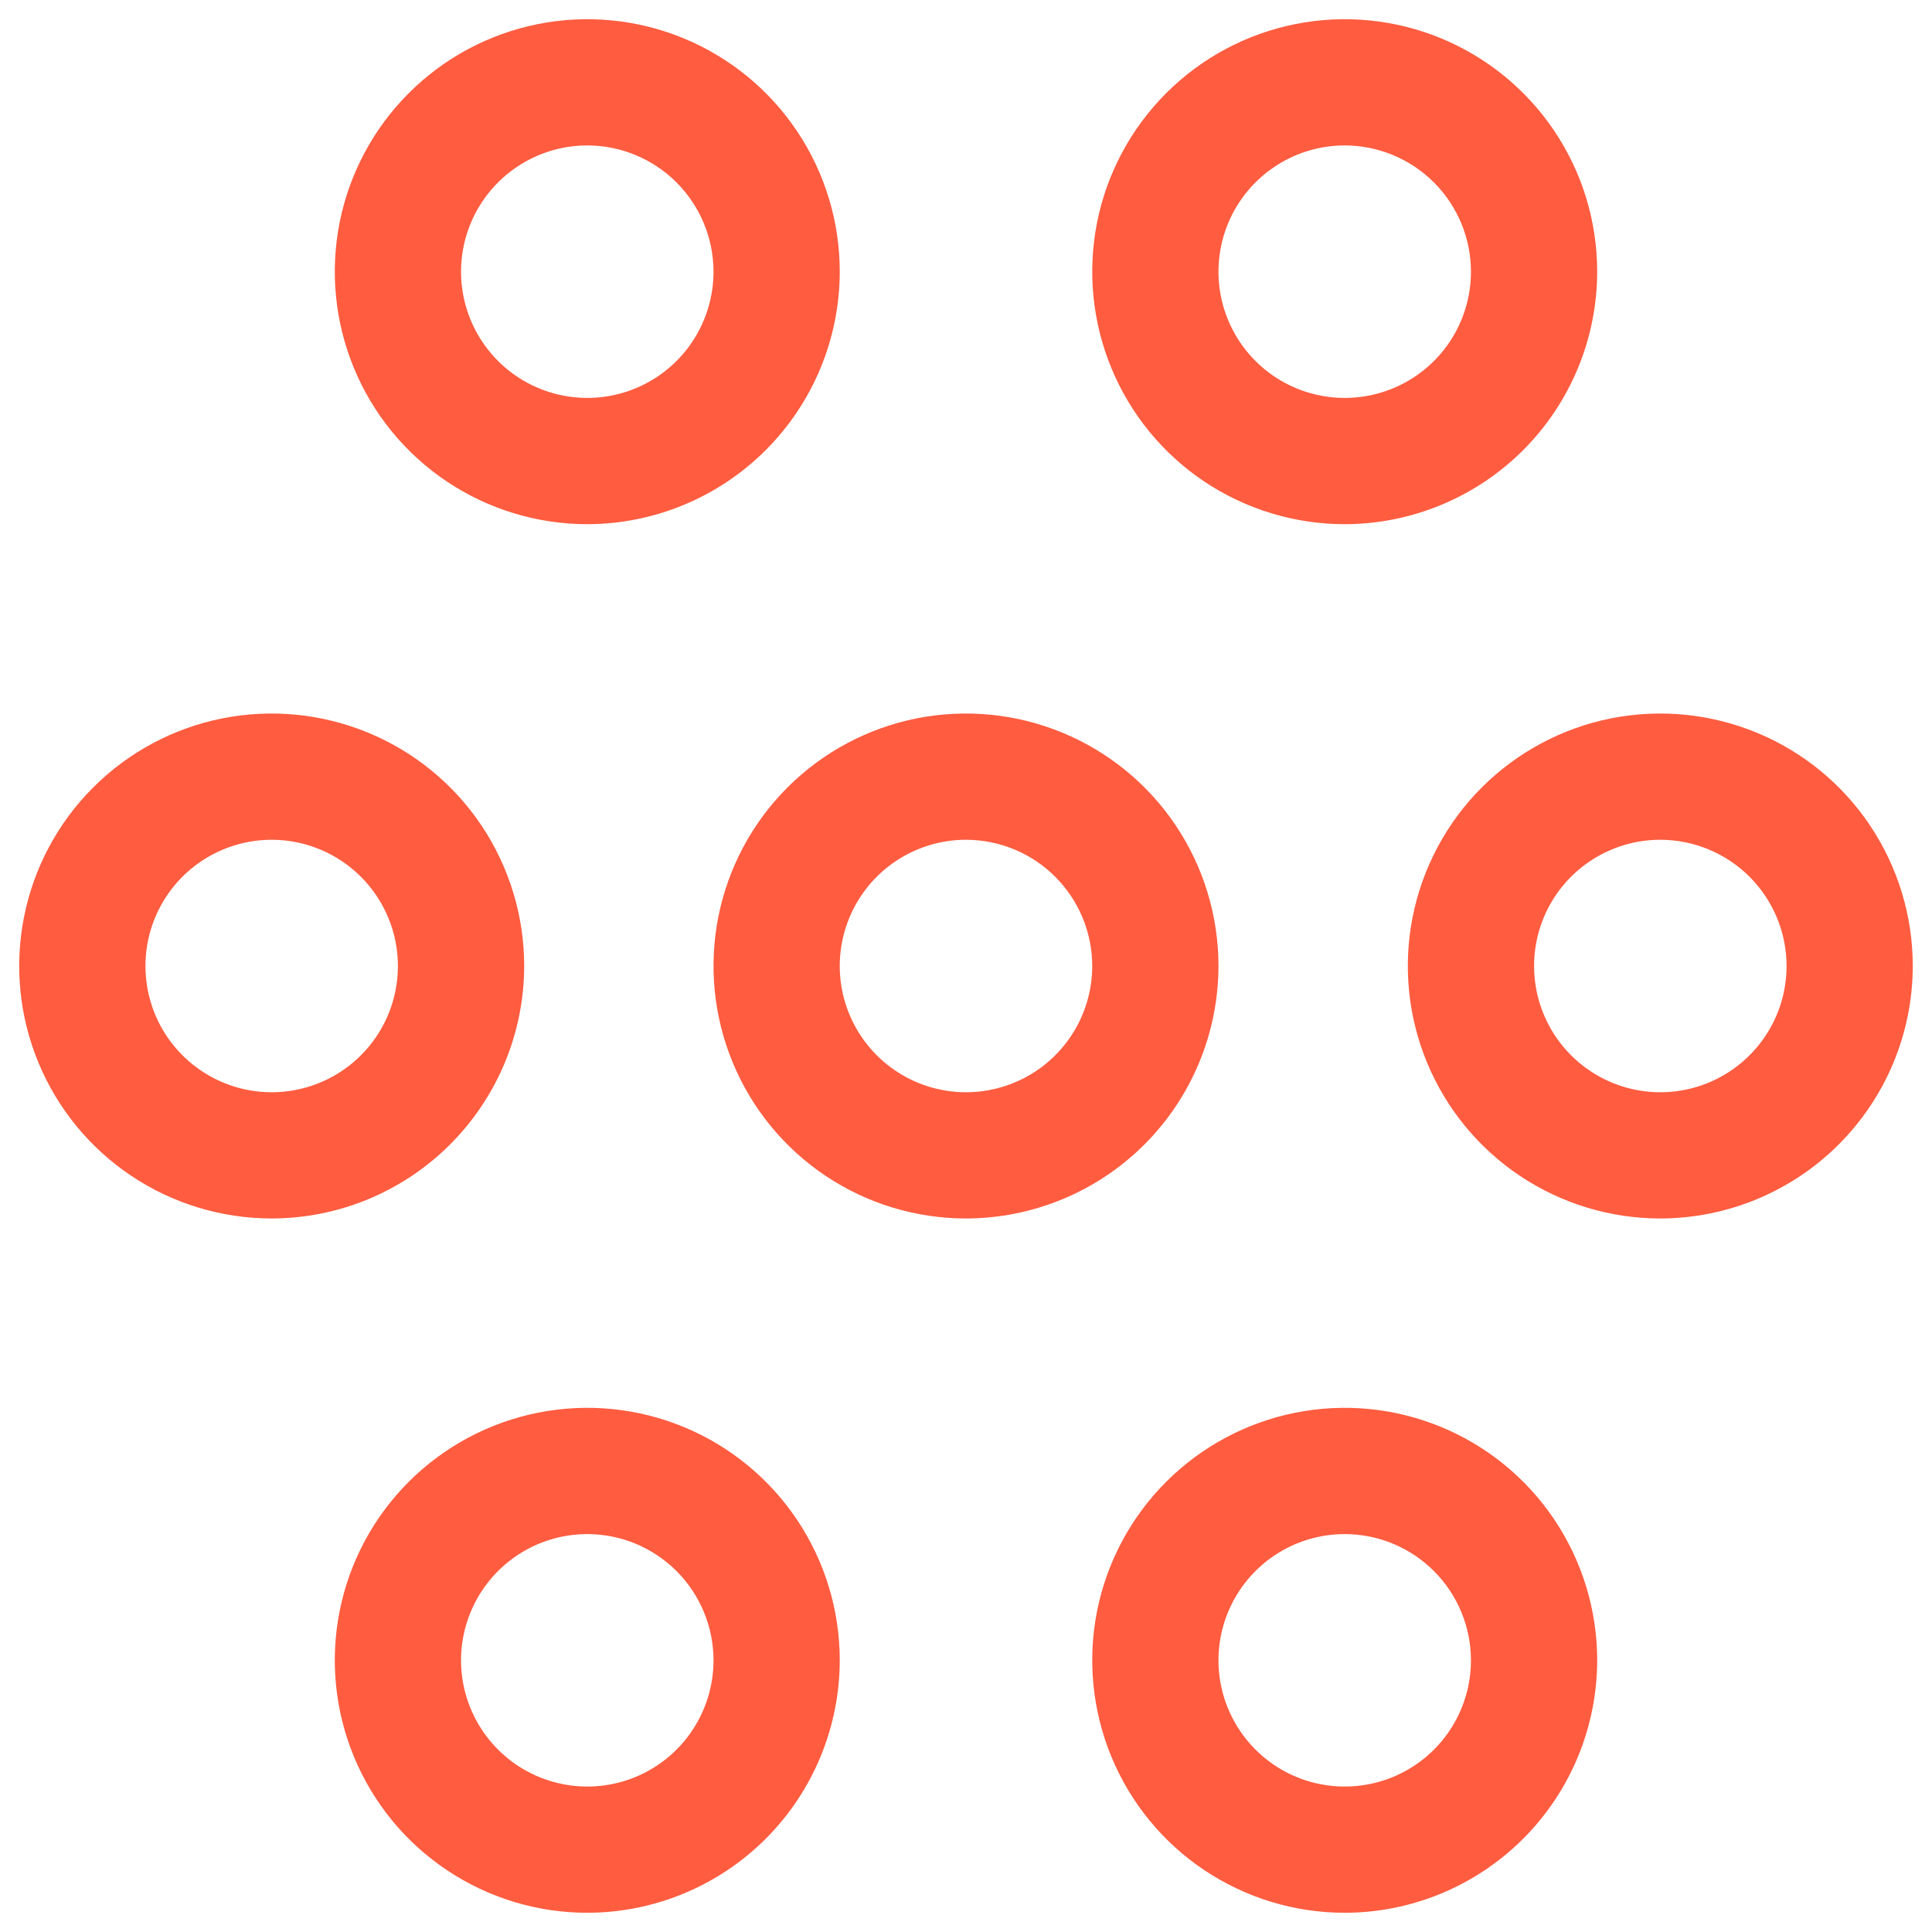 <svg xmlns="http://www.w3.org/2000/svg" width="44" height="44" viewBox="0 0 44 44" fill="none">
  <path d="M22 27.75C20.863 27.75 19.751 27.413 18.805 26.781C17.86 26.149 17.123 25.251 16.688 24.2C16.253 23.15 16.139 21.994 16.36 20.878C16.582 19.763 17.13 18.738 17.934 17.934C18.738 17.13 19.763 16.582 20.878 16.36C21.994 16.139 23.15 16.253 24.2 16.688C25.251 17.123 26.149 17.86 26.781 18.805C27.413 19.751 27.75 20.863 27.75 22C27.748 23.524 27.142 24.986 26.064 26.064C24.986 27.142 23.524 27.748 22 27.75ZM22 19.125C21.431 19.125 20.875 19.294 20.403 19.61C19.93 19.925 19.561 20.375 19.344 20.9C19.126 21.425 19.069 22.003 19.18 22.561C19.291 23.119 19.565 23.631 19.967 24.033C20.369 24.435 20.881 24.709 21.439 24.82C21.997 24.931 22.575 24.874 23.1 24.656C23.626 24.439 24.075 24.07 24.39 23.597C24.706 23.125 24.875 22.569 24.875 22C24.874 21.238 24.571 20.507 24.032 19.968C23.493 19.429 22.762 19.126 22 19.125ZM6.188 27.75C5.05 27.75 3.939 27.413 2.993 26.781C2.047 26.149 1.31 25.251 0.875 24.2C0.44 23.15 0.326 21.994 0.548 20.878C0.77 19.763 1.317 18.738 2.122 17.934C2.926 17.13 3.95 16.582 5.066 16.36C6.181 16.139 7.337 16.253 8.388 16.688C9.439 17.123 10.337 17.86 10.969 18.805C11.6 19.751 11.938 20.863 11.938 22C11.936 23.524 11.329 24.986 10.251 26.064C9.173 27.142 7.712 27.748 6.188 27.75ZM6.188 19.125C5.619 19.125 5.063 19.294 4.59 19.61C4.117 19.925 3.749 20.375 3.531 20.9C3.314 21.425 3.257 22.003 3.368 22.561C3.479 23.119 3.752 23.631 4.155 24.033C4.557 24.435 5.069 24.709 5.627 24.82C6.184 24.931 6.762 24.874 7.288 24.656C7.813 24.439 8.262 24.07 8.578 23.597C8.894 23.125 9.062 22.569 9.062 22C9.062 21.238 8.759 20.507 8.22 19.968C7.681 19.429 6.95 19.126 6.188 19.125ZM13.375 43.562C12.238 43.562 11.126 43.225 10.181 42.593C9.235 41.962 8.498 41.064 8.063 40.013C7.627 38.962 7.514 37.806 7.735 36.691C7.957 35.575 8.505 34.551 9.309 33.747C10.113 32.943 11.138 32.395 12.253 32.173C13.369 31.951 14.525 32.065 15.575 32.5C16.626 32.935 17.524 33.672 18.156 34.618C18.788 35.564 19.125 36.675 19.125 37.812C19.123 39.337 18.517 40.798 17.439 41.876C16.361 42.954 14.899 43.561 13.375 43.562ZM13.375 34.938C12.806 34.938 12.251 35.106 11.778 35.422C11.305 35.738 10.937 36.187 10.719 36.712C10.501 37.238 10.444 37.816 10.555 38.373C10.666 38.931 10.94 39.443 11.342 39.845C11.744 40.248 12.256 40.521 12.814 40.632C13.372 40.743 13.95 40.686 14.475 40.469C15.001 40.251 15.45 39.883 15.765 39.41C16.081 38.937 16.25 38.381 16.25 37.812C16.249 37.05 15.946 36.319 15.407 35.78C14.868 35.241 14.137 34.938 13.375 34.938ZM30.625 43.562C29.488 43.562 28.376 43.225 27.43 42.593C26.485 41.962 25.748 41.064 25.313 40.013C24.878 38.962 24.764 37.806 24.985 36.691C25.207 35.575 25.755 34.551 26.559 33.747C27.363 32.943 28.388 32.395 29.503 32.173C30.619 31.951 31.775 32.065 32.825 32.5C33.876 32.935 34.774 33.672 35.406 34.618C36.038 35.564 36.375 36.675 36.375 37.812C36.373 39.337 35.767 40.798 34.689 41.876C33.611 42.954 32.149 43.561 30.625 43.562ZM30.625 34.938C30.056 34.938 29.5 35.106 29.028 35.422C28.555 35.738 28.186 36.187 27.969 36.712C27.751 37.238 27.694 37.816 27.805 38.373C27.916 38.931 28.19 39.443 28.592 39.845C28.994 40.248 29.506 40.521 30.064 40.632C30.622 40.743 31.2 40.686 31.725 40.469C32.251 40.251 32.7 39.883 33.016 39.41C33.331 38.937 33.5 38.381 33.5 37.812C33.499 37.05 33.196 36.319 32.657 35.78C32.118 35.241 31.387 34.938 30.625 34.938ZM37.812 27.75C36.675 27.75 35.564 27.413 34.618 26.781C33.672 26.149 32.935 25.251 32.5 24.2C32.065 23.15 31.951 21.994 32.173 20.878C32.395 19.763 32.943 18.738 33.747 17.934C34.551 17.13 35.575 16.582 36.691 16.36C37.806 16.139 38.962 16.253 40.013 16.688C41.064 17.123 41.962 17.86 42.593 18.805C43.225 19.751 43.562 20.863 43.562 22C43.561 23.524 42.954 24.986 41.876 26.064C40.798 27.142 39.337 27.748 37.812 27.75ZM37.812 19.125C37.244 19.125 36.688 19.294 36.215 19.61C35.742 19.925 35.374 20.375 35.156 20.9C34.939 21.425 34.882 22.003 34.993 22.561C35.104 23.119 35.377 23.631 35.78 24.033C36.182 24.435 36.694 24.709 37.252 24.82C37.809 24.931 38.387 24.874 38.913 24.656C39.438 24.439 39.887 24.07 40.203 23.597C40.519 23.125 40.688 22.569 40.688 22C40.687 21.238 40.384 20.507 39.845 19.968C39.306 19.429 38.575 19.126 37.812 19.125ZM30.625 11.938C29.488 11.938 28.376 11.6 27.43 10.969C26.485 10.337 25.748 9.439 25.313 8.388C24.878 7.337 24.764 6.181 24.985 5.066C25.207 3.95 25.755 2.926 26.559 2.122C27.363 1.317 28.388 0.77 29.503 0.548C30.619 0.326 31.775 0.44 32.825 0.875C33.876 1.31 34.774 2.047 35.406 2.993C36.038 3.939 36.375 5.05 36.375 6.188C36.373 7.712 35.767 9.173 34.689 10.251C33.611 11.329 32.149 11.936 30.625 11.938ZM30.625 3.312C30.056 3.312 29.5 3.481 29.028 3.797C28.555 4.113 28.186 4.562 27.969 5.087C27.751 5.613 27.694 6.191 27.805 6.748C27.916 7.306 28.19 7.818 28.592 8.22C28.994 8.623 29.506 8.896 30.064 9.007C30.622 9.118 31.2 9.061 31.725 8.844C32.251 8.626 32.7 8.258 33.016 7.785C33.331 7.312 33.5 6.756 33.5 6.188C33.499 5.425 33.196 4.694 32.657 4.155C32.118 3.616 31.387 3.313 30.625 3.312ZM13.375 11.938C12.238 11.938 11.126 11.6 10.181 10.969C9.235 10.337 8.498 9.439 8.063 8.388C7.627 7.337 7.514 6.181 7.735 5.066C7.957 3.95 8.505 2.926 9.309 2.122C10.113 1.317 11.138 0.77 12.253 0.548C13.369 0.326 14.525 0.44 15.575 0.875C16.626 1.31 17.524 2.047 18.156 2.993C18.788 3.939 19.125 5.05 19.125 6.188C19.123 7.712 18.517 9.173 17.439 10.251C16.361 11.329 14.899 11.936 13.375 11.938ZM13.375 3.312C12.806 3.312 12.251 3.481 11.778 3.797C11.305 4.113 10.937 4.562 10.719 5.087C10.501 5.613 10.444 6.191 10.555 6.748C10.666 7.306 10.94 7.818 11.342 8.22C11.744 8.623 12.256 8.896 12.814 9.007C13.372 9.118 13.95 9.061 14.475 8.844C15.001 8.626 15.45 8.258 15.765 7.785C16.081 7.312 16.25 6.756 16.25 6.188C16.249 5.425 15.946 4.694 15.407 4.155C14.868 3.616 14.137 3.313 13.375 3.312Z" fill="#FF5C40"/>
</svg>
